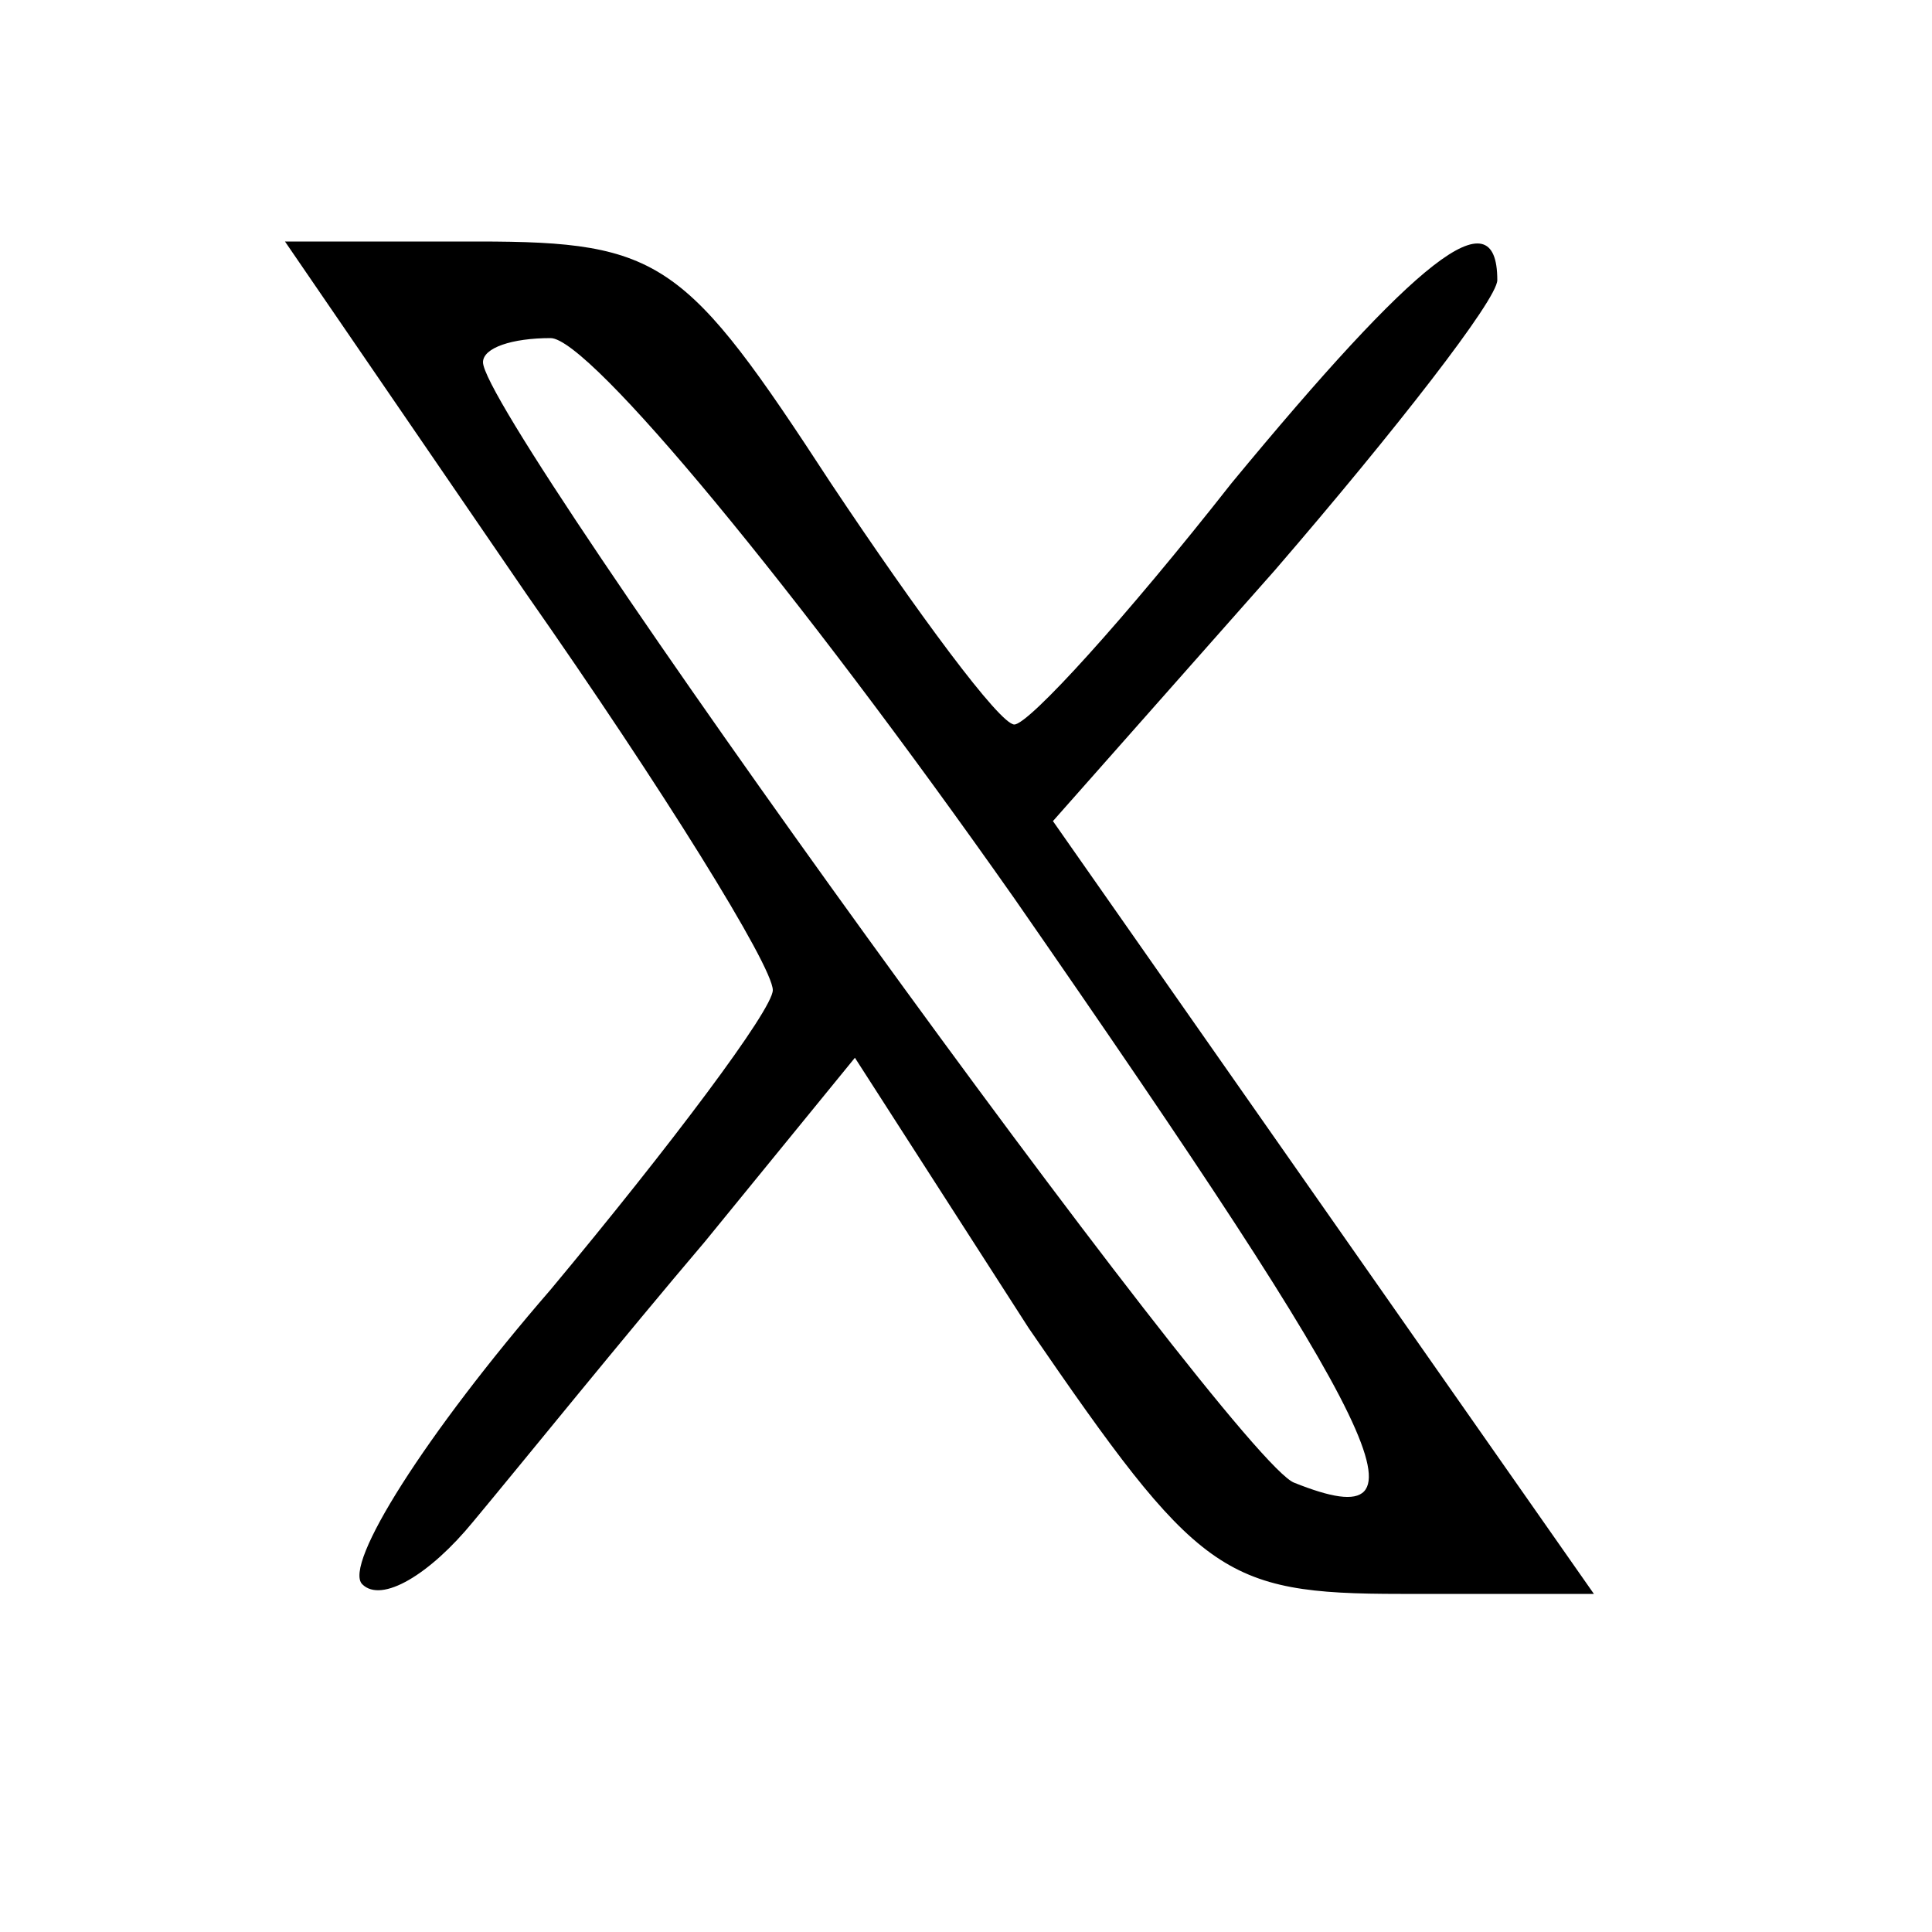 <?xml version="1.0" standalone="no"?>
<!DOCTYPE svg PUBLIC "-//W3C//DTD SVG 20010904//EN"
 "http://www.w3.org/TR/2001/REC-SVG-20010904/DTD/svg10.dtd">
<svg version="1.0" xmlns="http://www.w3.org/2000/svg"
 width="40pt" height="40pt" viewBox="0 0 40 40"
 preserveAspectRatio="xMidYMid meet">

<g transform="translate(0,40) scale(0.1,-0.1)"
fill="#000000" stroke="none">
<path d="M109 277 c28 -40 51 -77 51 -82 0 -4 -21 -32 -46 -62 -26 -30 -43
-57 -39 -61 4 -4 14 2 23 13 10 12 31 38 48 58 l31 38 36 -56 c35 -51 40 -55
77 -55 l40 0 -56 80 -56 80 46 52 c25 29 46 56 46 60 0 18 -17 4 -55 -42 -22
-28 -42 -50 -45 -50 -3 0 -20 23 -38 50 -30 46 -35 50 -73 50 l-40 0 50 -73z
m101 -63 c77 -111 88 -133 58 -121 -12 4 -168 220 -168 232 0 3 6 5 14 5 8 0
51 -52 96 -116z"/>
</g>
</svg>
